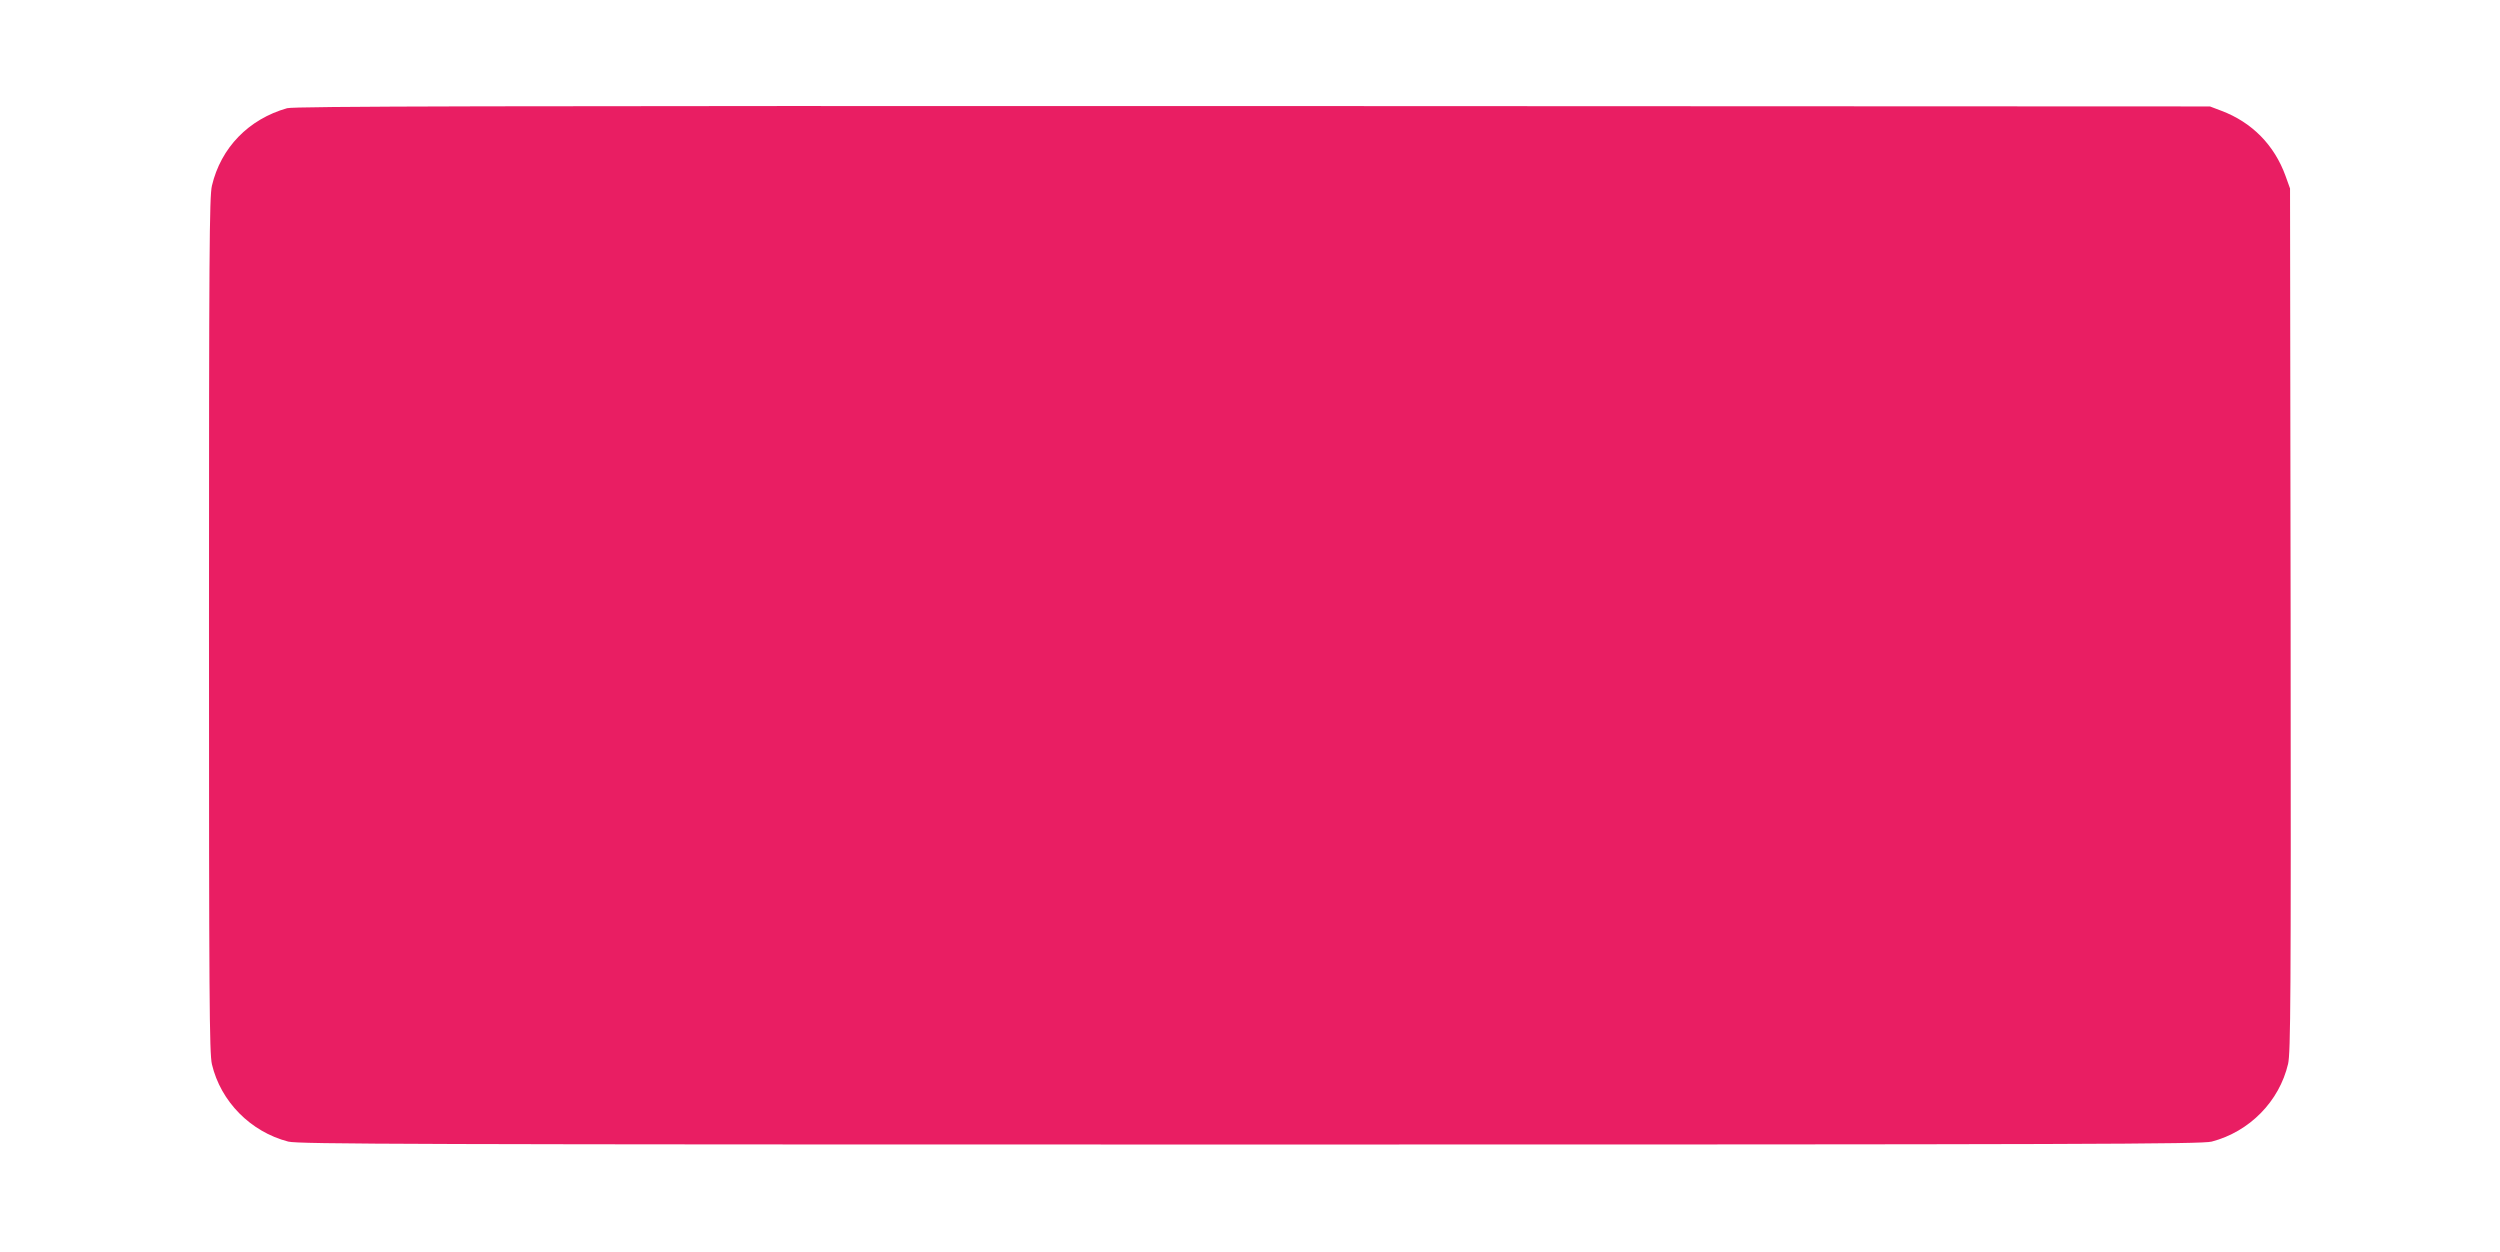 <?xml version="1.0" standalone="no"?>
<!DOCTYPE svg PUBLIC "-//W3C//DTD SVG 20010904//EN"
 "http://www.w3.org/TR/2001/REC-SVG-20010904/DTD/svg10.dtd">
<svg version="1.0" xmlns="http://www.w3.org/2000/svg"
 width="1280pt" height="641pt" viewBox="0 0 1280 641"
 preserveAspectRatio="xMidYMid meet">
<g transform="translate(0,641) scale(0.1,-0.1)"
fill="#e91e63" stroke="none">
<path d="M1470 5856 c-197 -56 -339 -202 -385 -397 -13 -56 -15 -336 -15
-2249 0 -1912 2 -2193 15 -2249 45 -191 198 -346 391 -396 52 -13 620 -15
4924 -15 4304 0 4872 2 4924 15 194 51 346 206 391 398 13 58 15 322 13 2274
l-3 2208 -23 64 c-57 158 -172 275 -329 334 l-58 22 -4900 2 c-3933 1 -4909
-1 -4945 -11z"/>
</g>
</svg>
